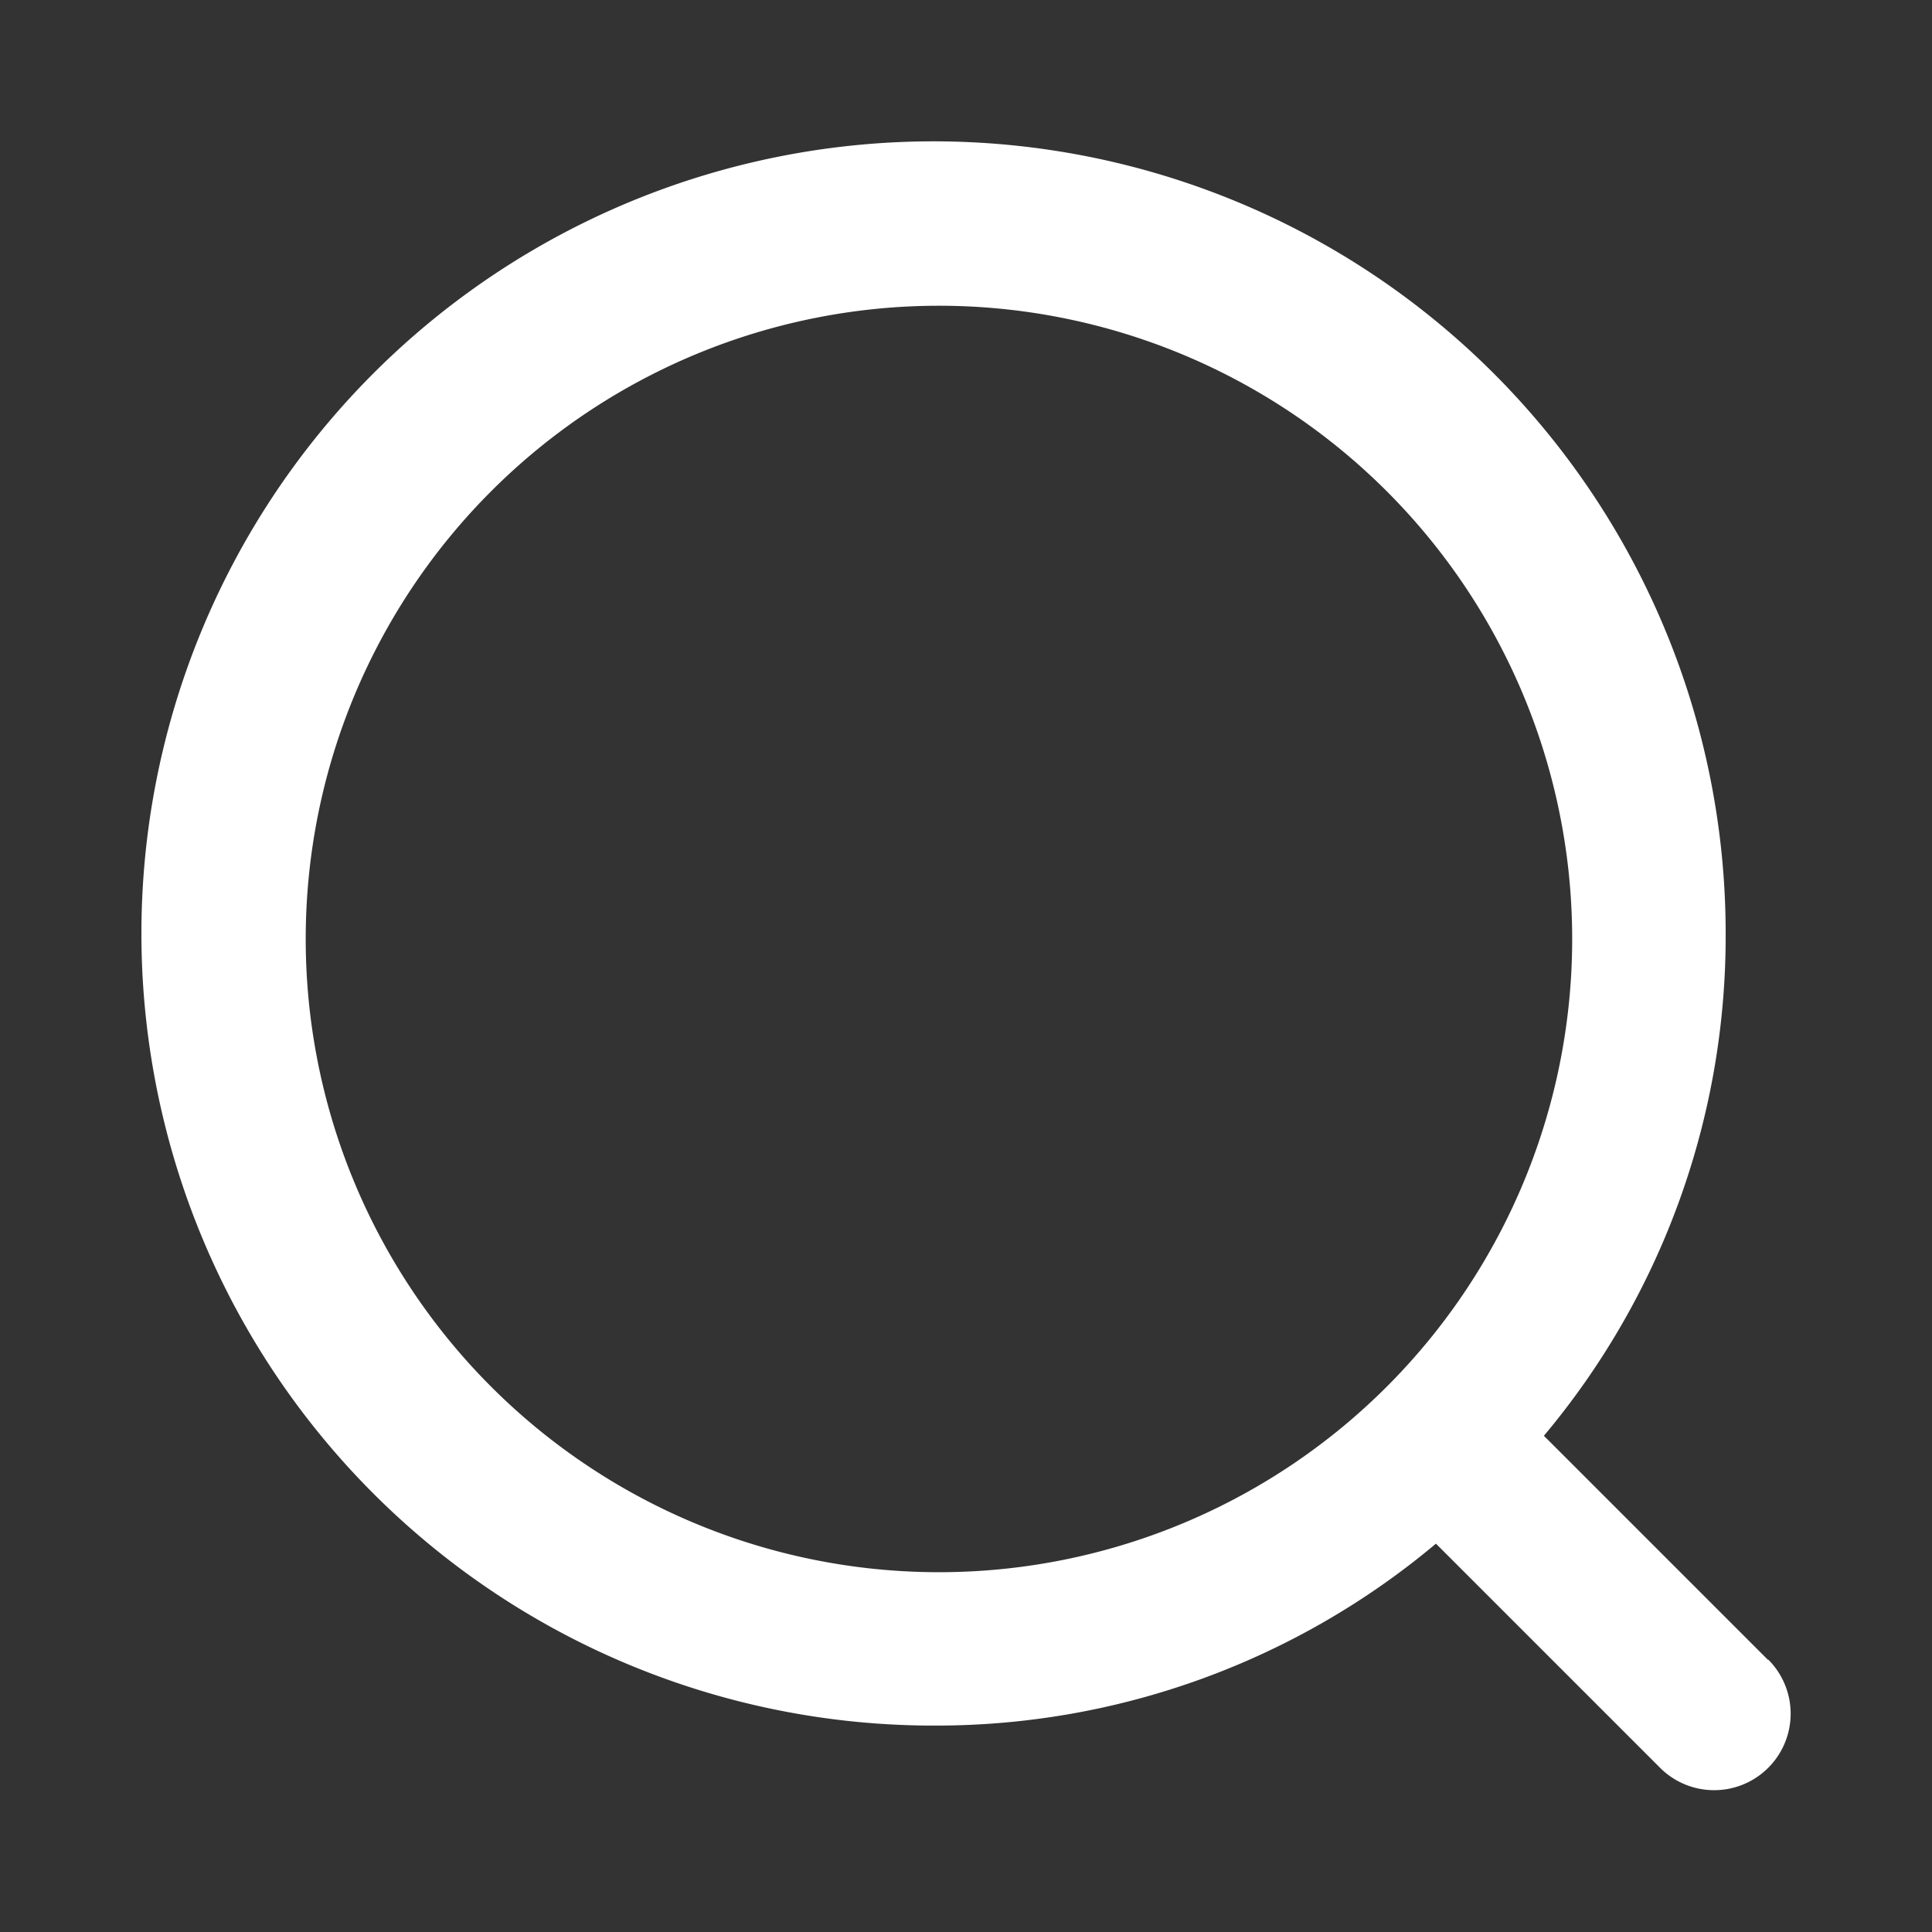 <svg xmlns="http://www.w3.org/2000/svg" data-name="Layer 1" width="250" height="250"><rect width="100%" height="100%" fill="#333333" stroke="none"/><rect id="backgroundrect" width="100%" height="100%" x="0" y="0" fill="none" stroke="none"/><title>artwork index current</title><g class="currentLayer" style=""><title>Layer 1</title><path d="M228.78,214.79l-29-29a100.58,100.58,0,0,0,23.52-65,102.5,102.5,0,1,0-102.5,102.5H121a100.6,100.6,0,0,0,64.81-23.54l29,29a9.89,9.89,0,1,0,14-14ZM122.19,203.44h-1.38a81.94,81.94,0,1,1,1.38,0Z" id="svg_1" class="selected" fill="#ffffff" fill-opacity="1"/></g></svg>
